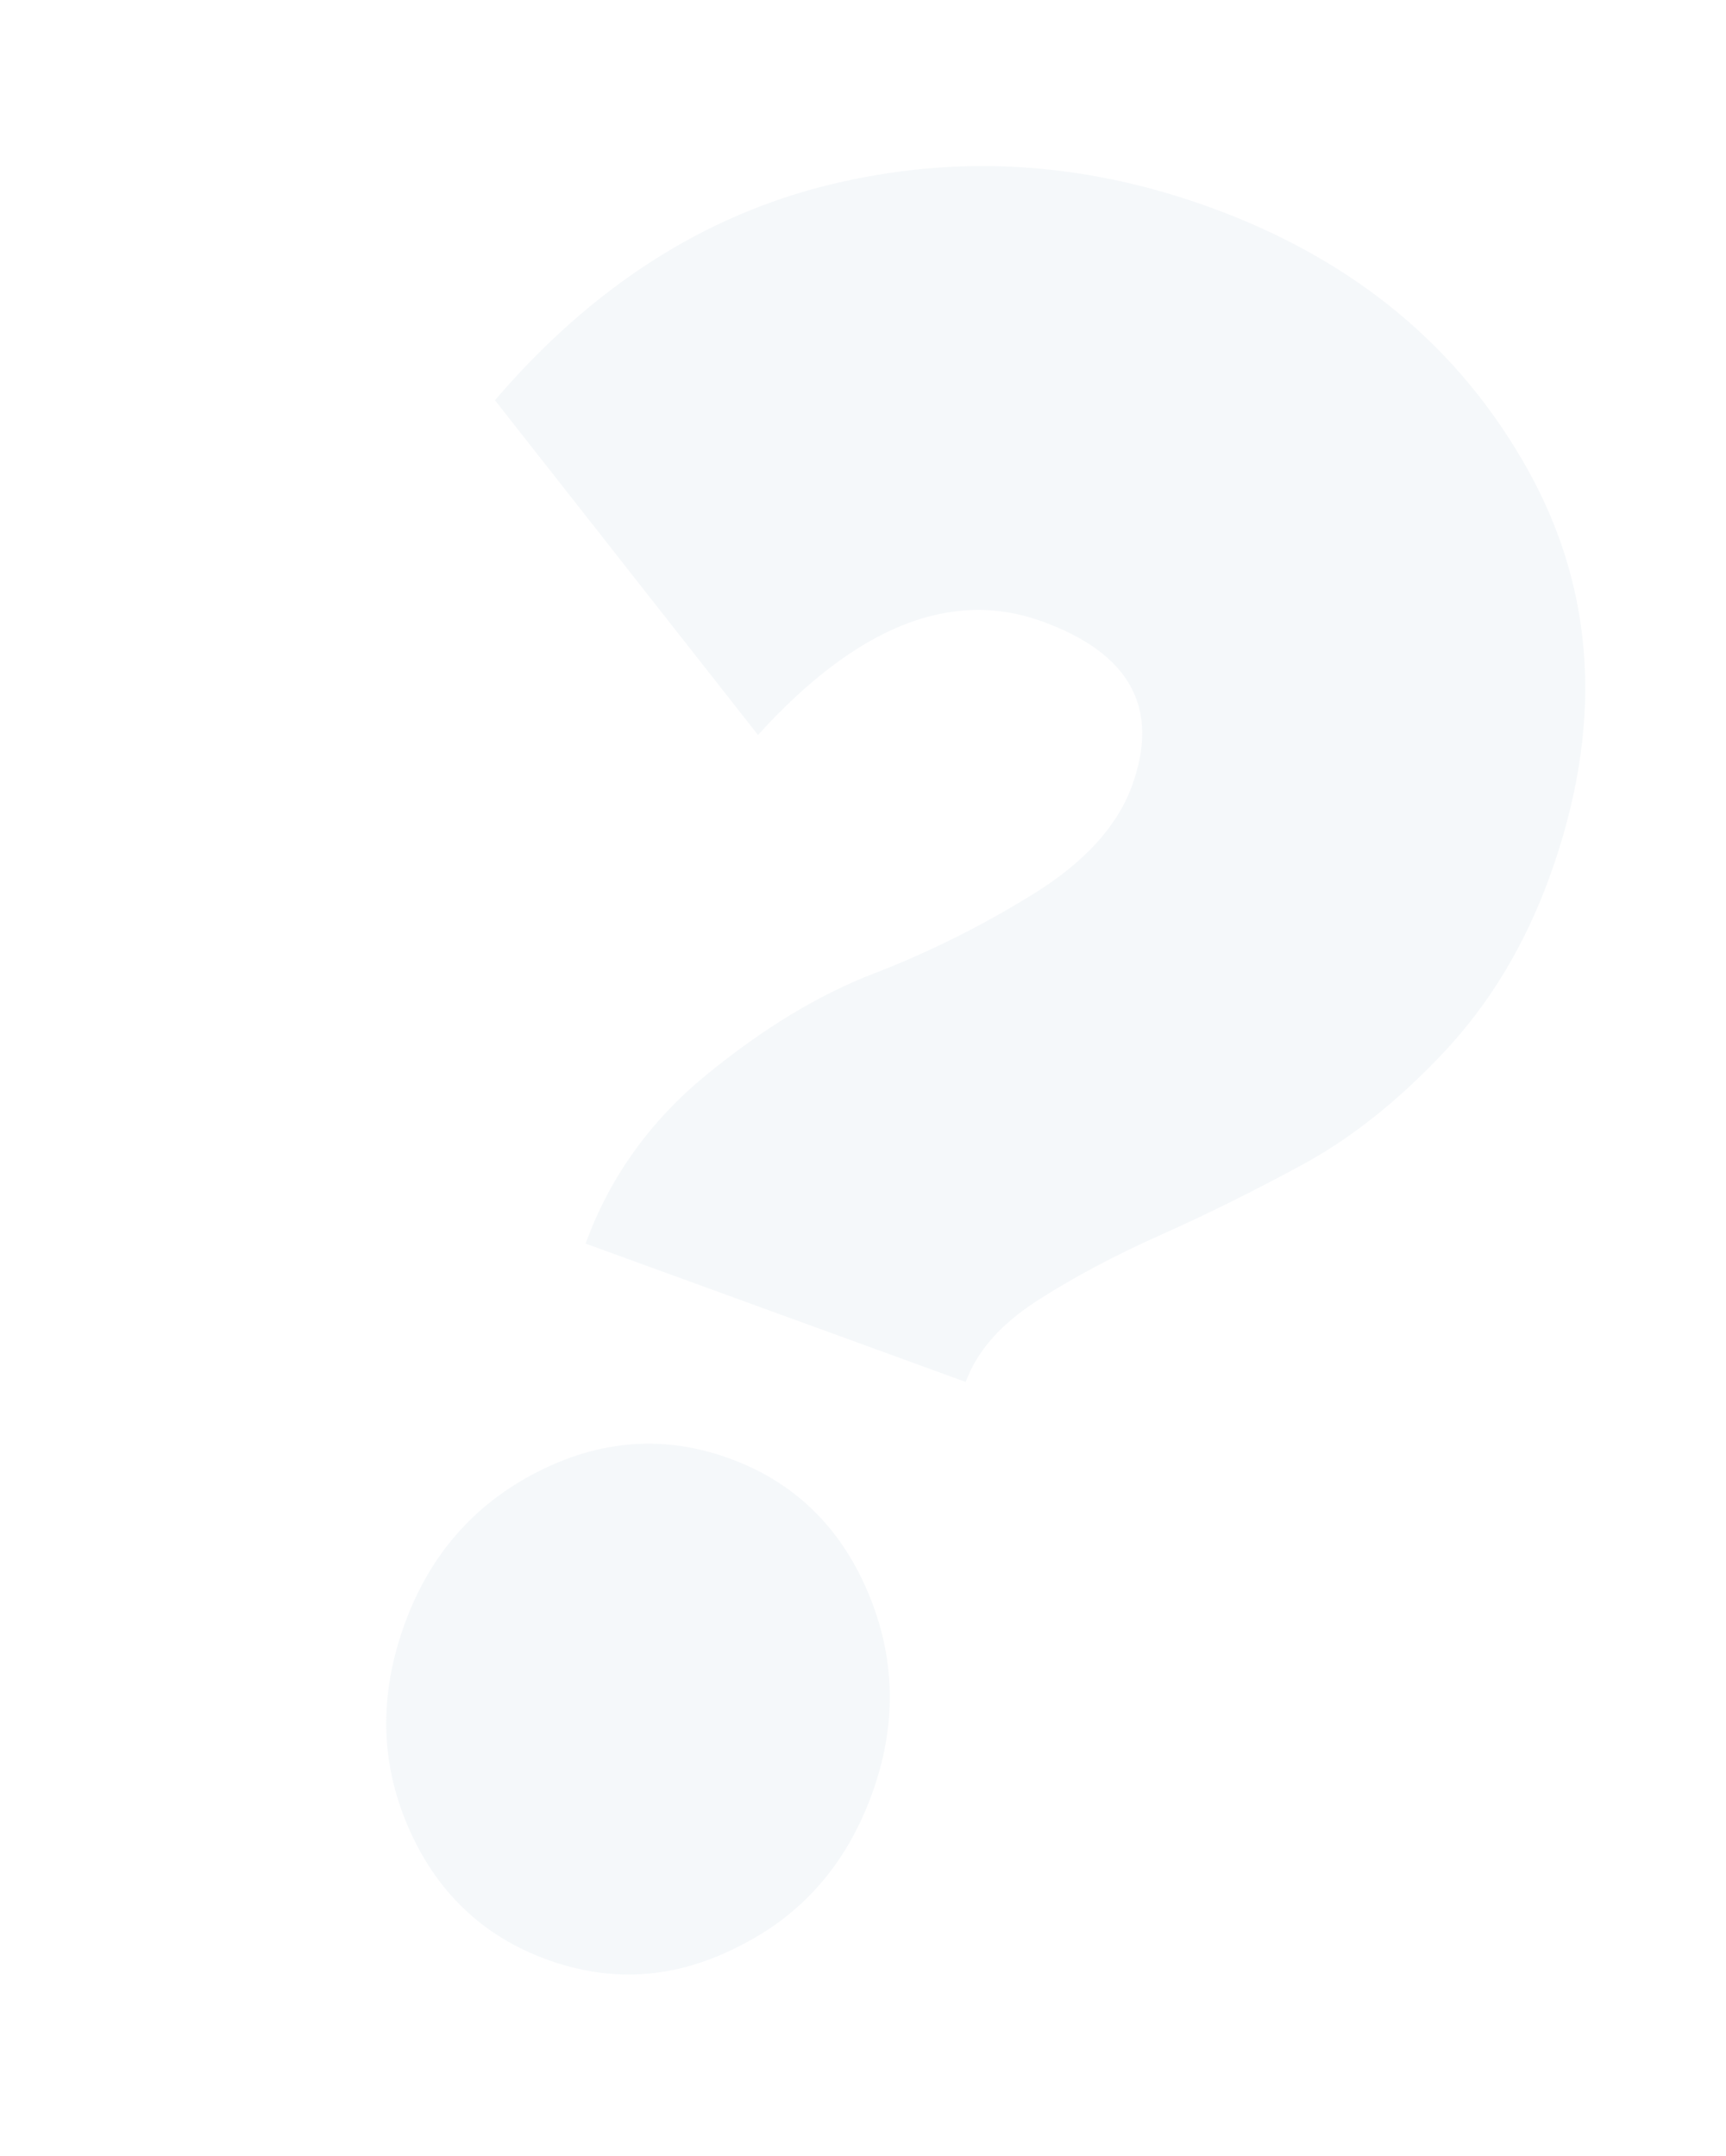 <?xml version="1.0" encoding="UTF-8"?> <svg xmlns="http://www.w3.org/2000/svg" width="1201" height="1500" viewBox="0 0 1201 1500" fill="none"> <path opacity="0.16" fill-rule="evenodd" clip-rule="evenodd" d="M721.597 904.894C696.295 921.163 679.754 939.984 671.975 961.357L407.485 865.091C424.272 818.97 452.324 779.815 491.643 747.628C530.962 715.44 569.749 691.977 608.003 677.237C646.257 662.497 683.201 644.095 718.835 622.032C754.469 599.968 777.404 574.875 787.64 546.752C807.293 492.757 786.521 454.622 725.326 432.349C662.055 409.321 596.097 435.634 527.449 511.288L344.395 278.415C411.787 199.755 489.606 149.732 577.851 128.346C666.097 106.959 754.301 112.311 842.464 144.399C942.037 180.641 1015.62 241.5 1063.21 326.976C1110.79 412.452 1115.76 506.936 1078.09 610.427C1060.89 657.673 1036.47 698.149 1004.82 731.854C973.171 765.559 940.505 791.569 906.823 809.884C873.14 828.199 840.175 844.546 807.925 858.923C775.676 873.301 746.9 888.624 721.597 904.894ZM513.101 1354.44C469.637 1376.58 425.5 1379.5 380.69 1363.19C335.88 1346.88 303.684 1316.18 284.101 1271.09C264.518 1226 263.673 1178.87 281.568 1129.71C299.056 1081.66 329.894 1046.38 374.082 1023.87C418.27 1001.36 462.77 998.257 507.58 1014.57C552.39 1030.88 584.485 1061.85 603.864 1107.5C623.244 1153.15 624.19 1200 606.702 1248.05C588.807 1297.21 557.607 1332.68 513.101 1354.44Z" fill="#BFD2DC"></path> </svg> 